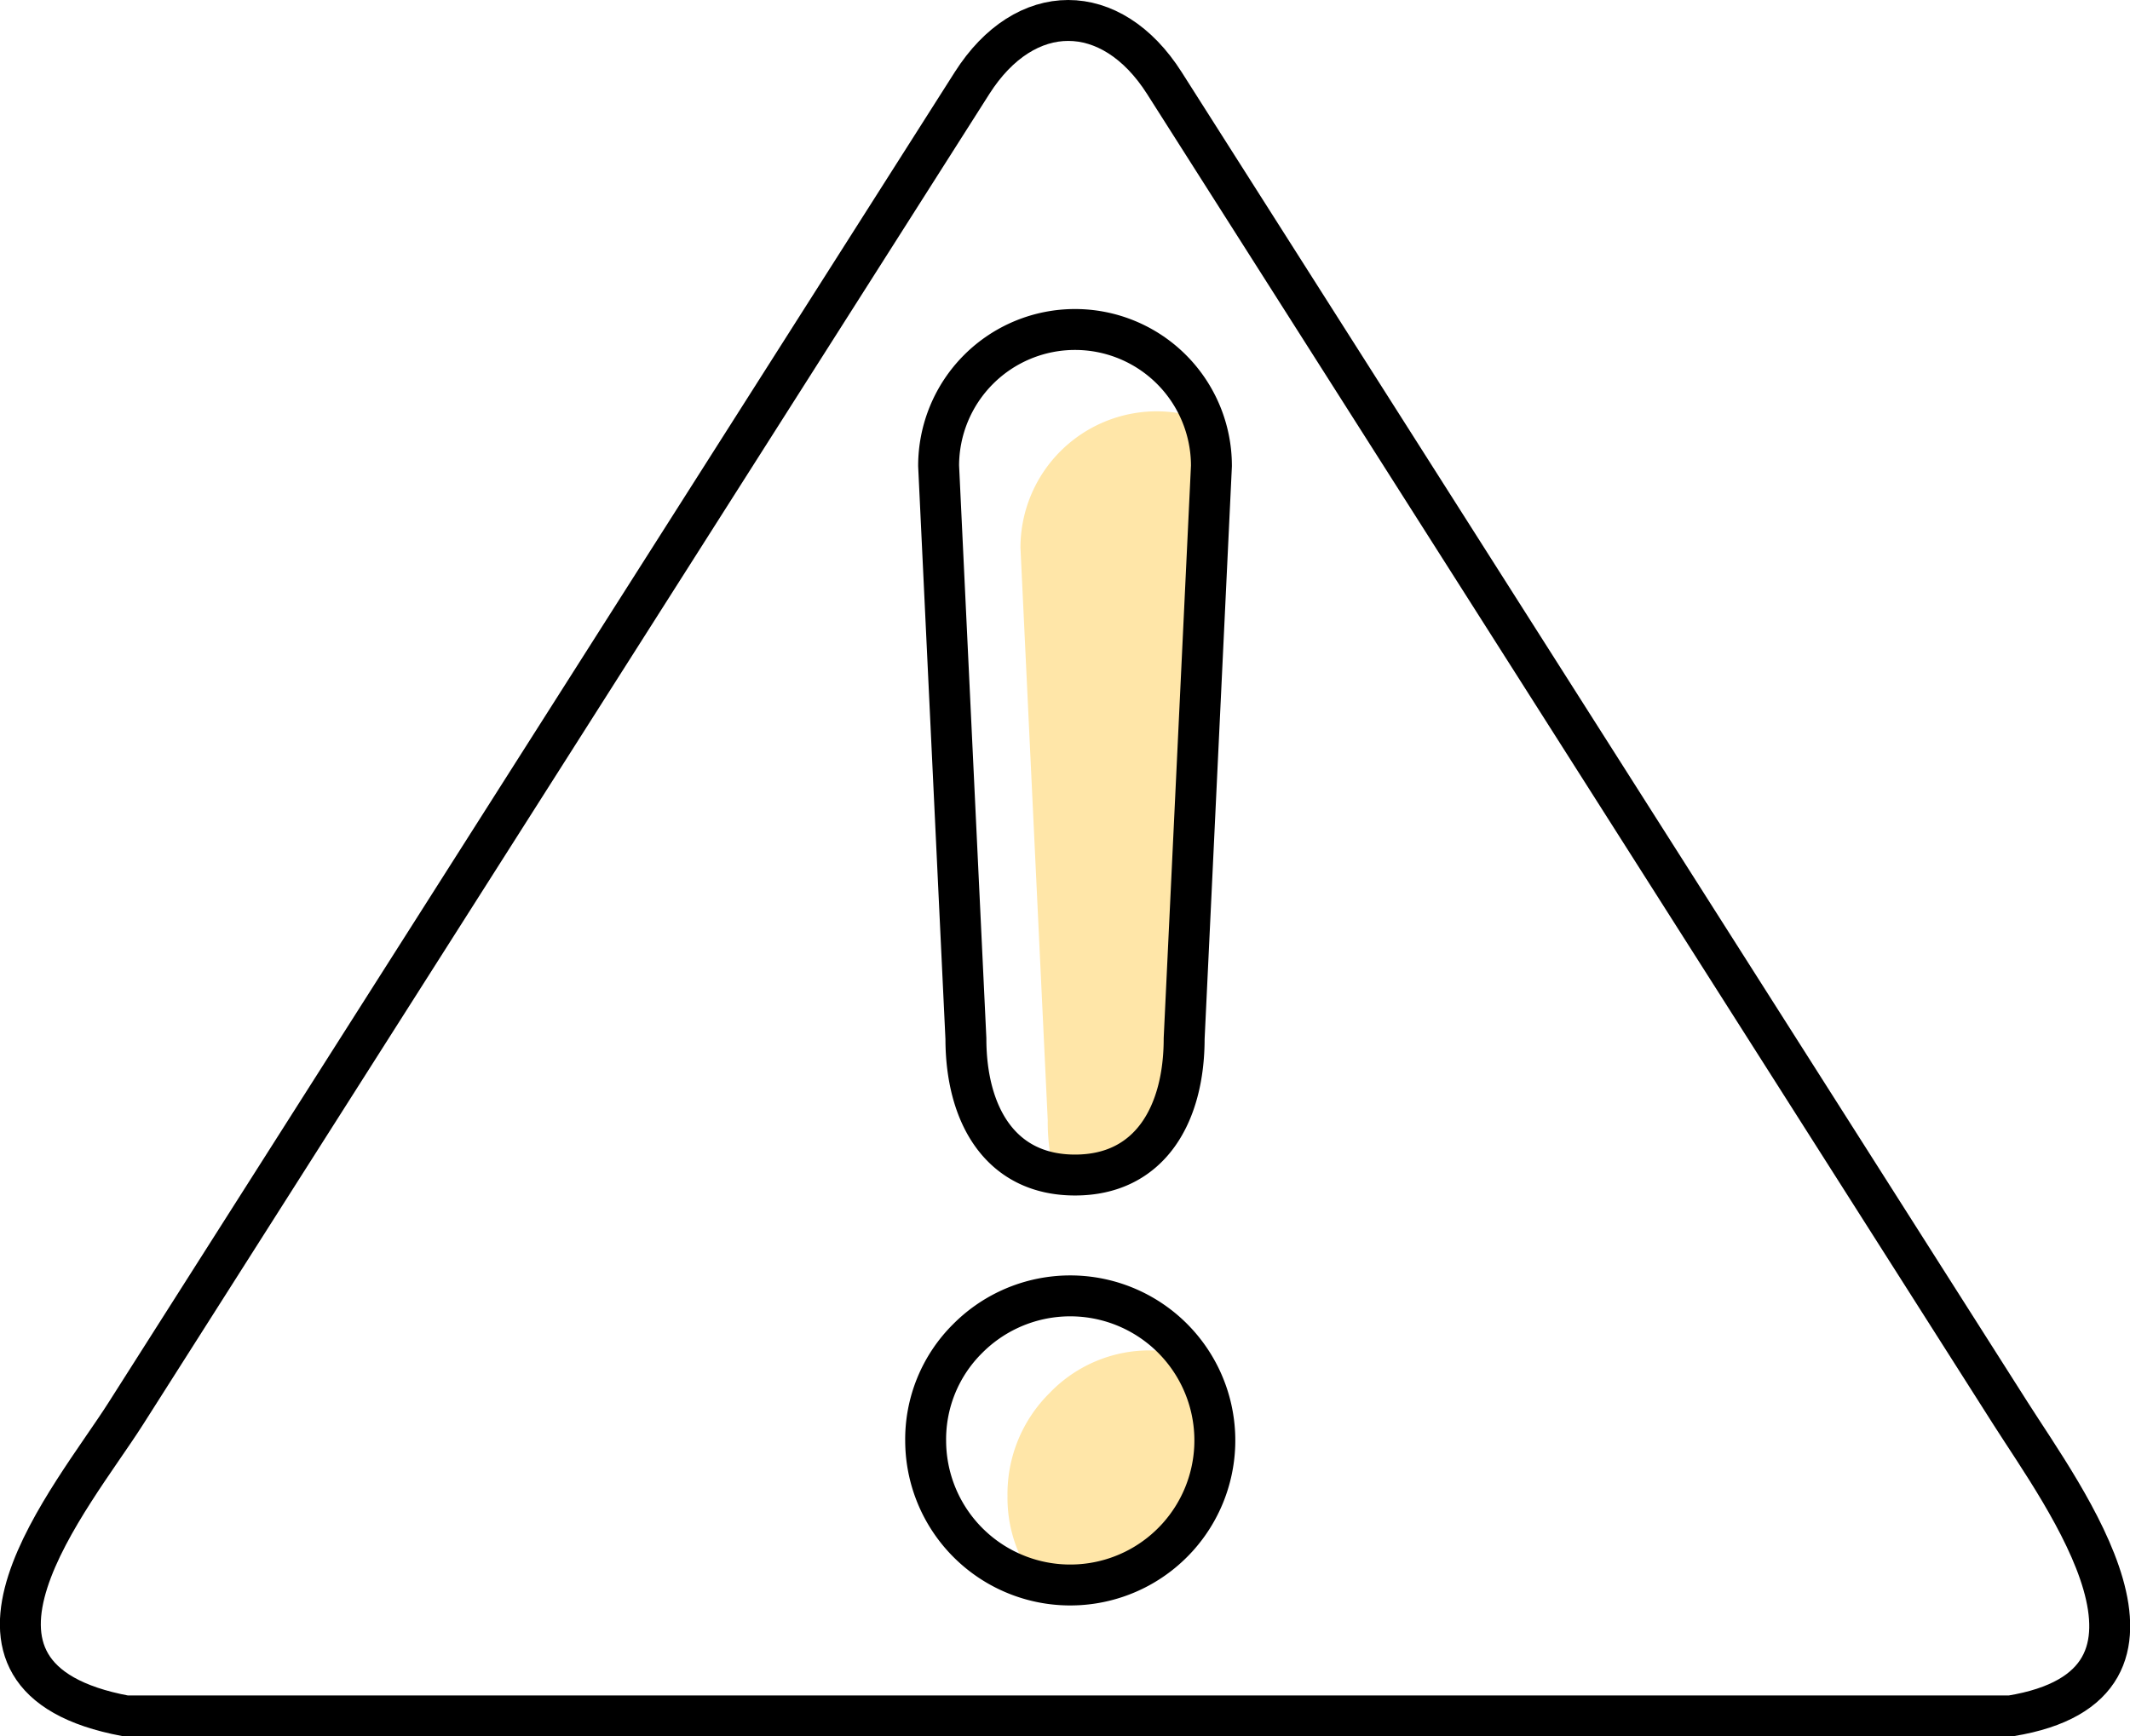 <svg xmlns="http://www.w3.org/2000/svg" width="156.15" height="127.32" viewBox="0 0 156.15 127.32">
<defs>
    <style>
      .cls-1 {
        fill: none;
        stroke: #000;
        stroke-linecap: round;
        stroke-linejoin: round;
        stroke-width: 3px;
      }

      .cls-1, .cls-2 {
        fill-rule: evenodd;
      }

      .cls-2 {
        fill: #ffe6a8;
      }
    </style>
  </defs>
  <path id="Rounded_Rectangle_1190" data-name="Rounded Rectangle 1190" class="cls-1" d="M7866.59,3479.66H7728.41c-15.25-2.84-3.89-16.05,0-22.17l62.04-97.56c3.89-6.12,10.21-6.12,14.1,0l62.04,97.56C7870.48,3463.61,7880.78,3477.34,7866.59,3479.66Z" transform="translate(-7719.19 -3353.84)"/>
  <path id="Rounded_Rectangle_1189_copy_2" data-name="Rounded Rectangle 1189 copy 2" class="cls-2" d="M7797.65,3470.13a11.443,11.443,0,0,1-2.52-.29,10.159,10.159,0,0,1-2.08-6.31,10.4,10.4,0,0,1,3.07-7.53,10.146,10.146,0,0,1,7.53-3.14,10.7,10.7,0,0,1,2.5.3A10.624,10.624,0,0,1,7797.65,3470.13Z" transform="translate(-7719.19 -3353.84)"/>
  <path id="Rounded_Rectangle_1189" data-name="Rounded Rectangle 1189" class="cls-1" d="M7790.12,3452a10.4,10.4,0,0,0-3.07,7.53A10.6,10.6,0,1,0,7790.12,3452Z" transform="translate(-7719.19 -3353.84)"/>
  <path id="Rounded_Rectangle_1189_copy" data-name="Rounded Rectangle 1189 copy" class="cls-2" d="M7807.4,3384.6a10.13,10.13,0,0,1,.6,3.4l-2,42c0,5.52-2.48,10-8,10a9.252,9.252,0,0,1-1.53-.14,14.9,14.9,0,0,1-.47-3.86l-2-42a10,10,0,0,1,10-10A10.13,10.13,0,0,1,7807.4,3384.6Z" transform="translate(-7719.19 -3353.84)"/>
  <path id="Rounded_Rectangle_1189-2" data-name="Rounded Rectangle 1189" class="cls-1" d="M7798,3378a10,10,0,0,1,10,10l-2,42c0,5.52-2.48,10-8,10s-8-4.48-8-10l-2-42A10,10,0,0,1,7798,3378Z" transform="translate(-7719.19 -3353.84)"/>
</svg>
